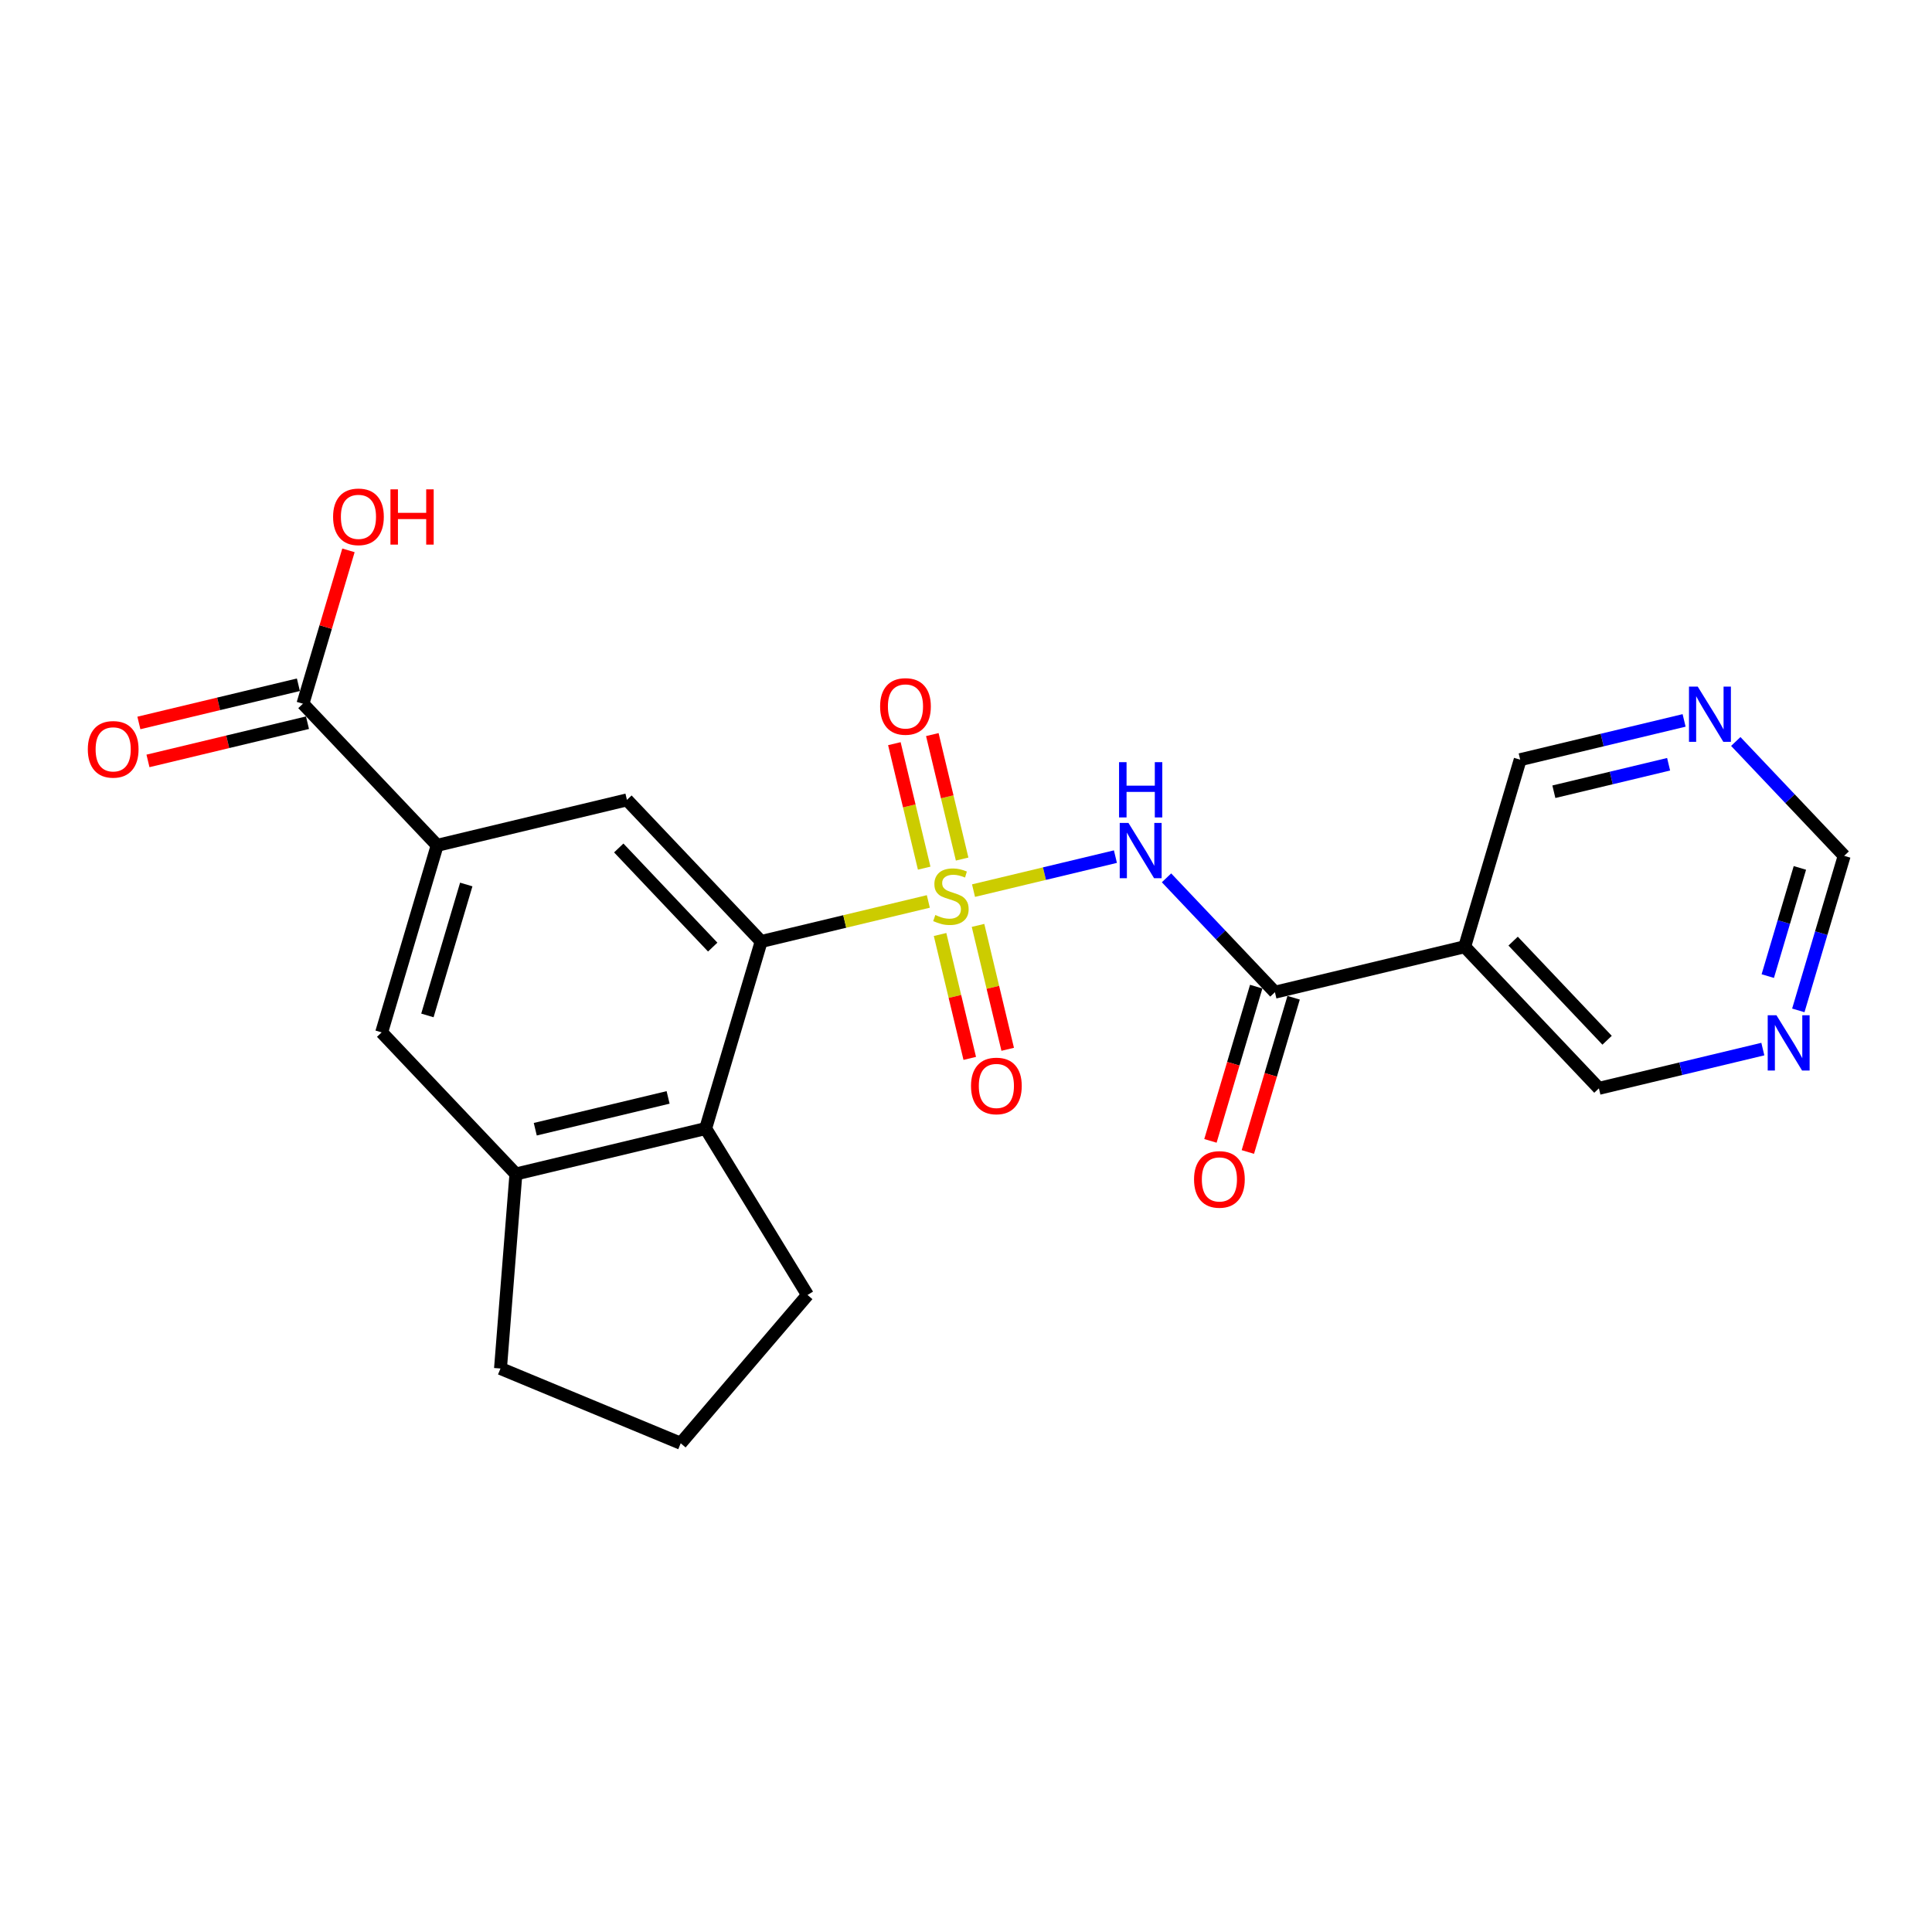 <?xml version='1.0' encoding='iso-8859-1'?>
<svg version='1.1' baseProfile='full'
              xmlns='http://www.w3.org/2000/svg'
                      xmlns:rdkit='http://www.rdkit.org/xml'
                      xmlns:xlink='http://www.w3.org/1999/xlink'
                  xml:space='preserve'
width='300px' height='300px' viewBox='0 0 300 300'>
<!-- END OF HEADER -->
<rect style='opacity:1.0;fill:#FFFFFF;stroke:none' width='300' height='300' x='0' y='0'> </rect>
<rect style='opacity:1.0;fill:#FFFFFF;stroke:none' width='300' height='300' x='0' y='0'> </rect>
<path class='bond-0 atom-0 atom-1' d='M 22.977,118.154 L 35.361,115.187' style='fill:none;fill-rule:evenodd;stroke:#FF0000;stroke-width:2.0px;stroke-linecap:butt;stroke-linejoin:miter;stroke-opacity:1' />
<path class='bond-0 atom-0 atom-1' d='M 35.361,115.187 L 47.746,112.221' style='fill:none;fill-rule:evenodd;stroke:#000000;stroke-width:2.0px;stroke-linecap:butt;stroke-linejoin:miter;stroke-opacity:1' />
<path class='bond-0 atom-0 atom-1' d='M 21.566,112.261 L 33.95,109.294' style='fill:none;fill-rule:evenodd;stroke:#FF0000;stroke-width:2.0px;stroke-linecap:butt;stroke-linejoin:miter;stroke-opacity:1' />
<path class='bond-0 atom-0 atom-1' d='M 33.95,109.294 L 46.334,106.328' style='fill:none;fill-rule:evenodd;stroke:#000000;stroke-width:2.0px;stroke-linecap:butt;stroke-linejoin:miter;stroke-opacity:1' />
<path class='bond-1 atom-1 atom-2' d='M 47.04,109.274 L 50.574,97.366' style='fill:none;fill-rule:evenodd;stroke:#000000;stroke-width:2.0px;stroke-linecap:butt;stroke-linejoin:miter;stroke-opacity:1' />
<path class='bond-1 atom-1 atom-2' d='M 50.574,97.366 L 54.108,85.458' style='fill:none;fill-rule:evenodd;stroke:#FF0000;stroke-width:2.0px;stroke-linecap:butt;stroke-linejoin:miter;stroke-opacity:1' />
<path class='bond-2 atom-1 atom-3' d='M 47.04,109.274 L 67.885,131.263' style='fill:none;fill-rule:evenodd;stroke:#000000;stroke-width:2.0px;stroke-linecap:butt;stroke-linejoin:miter;stroke-opacity:1' />
<path class='bond-3 atom-3 atom-4' d='M 67.885,131.263 L 59.264,160.309' style='fill:none;fill-rule:evenodd;stroke:#000000;stroke-width:2.0px;stroke-linecap:butt;stroke-linejoin:miter;stroke-opacity:1' />
<path class='bond-3 atom-3 atom-4' d='M 72.401,137.344 L 66.367,157.676' style='fill:none;fill-rule:evenodd;stroke:#000000;stroke-width:2.0px;stroke-linecap:butt;stroke-linejoin:miter;stroke-opacity:1' />
<path class='bond-23 atom-20 atom-3' d='M 97.35,124.205 L 67.885,131.263' style='fill:none;fill-rule:evenodd;stroke:#000000;stroke-width:2.0px;stroke-linecap:butt;stroke-linejoin:miter;stroke-opacity:1' />
<path class='bond-4 atom-4 atom-5' d='M 59.264,160.309 L 80.109,182.298' style='fill:none;fill-rule:evenodd;stroke:#000000;stroke-width:2.0px;stroke-linecap:butt;stroke-linejoin:miter;stroke-opacity:1' />
<path class='bond-5 atom-5 atom-6' d='M 80.109,182.298 L 109.574,175.24' style='fill:none;fill-rule:evenodd;stroke:#000000;stroke-width:2.0px;stroke-linecap:butt;stroke-linejoin:miter;stroke-opacity:1' />
<path class='bond-5 atom-5 atom-6' d='M 83.117,175.346 L 103.743,170.406' style='fill:none;fill-rule:evenodd;stroke:#000000;stroke-width:2.0px;stroke-linecap:butt;stroke-linejoin:miter;stroke-opacity:1' />
<path class='bond-24 atom-23 atom-5' d='M 77.716,212.501 L 80.109,182.298' style='fill:none;fill-rule:evenodd;stroke:#000000;stroke-width:2.0px;stroke-linecap:butt;stroke-linejoin:miter;stroke-opacity:1' />
<path class='bond-6 atom-6 atom-7' d='M 109.574,175.24 L 118.194,146.194' style='fill:none;fill-rule:evenodd;stroke:#000000;stroke-width:2.0px;stroke-linecap:butt;stroke-linejoin:miter;stroke-opacity:1' />
<path class='bond-20 atom-6 atom-21' d='M 109.574,175.24 L 125.392,201.082' style='fill:none;fill-rule:evenodd;stroke:#000000;stroke-width:2.0px;stroke-linecap:butt;stroke-linejoin:miter;stroke-opacity:1' />
<path class='bond-7 atom-7 atom-8' d='M 118.194,146.194 L 131.173,143.085' style='fill:none;fill-rule:evenodd;stroke:#000000;stroke-width:2.0px;stroke-linecap:butt;stroke-linejoin:miter;stroke-opacity:1' />
<path class='bond-7 atom-7 atom-8' d='M 131.173,143.085 L 144.151,139.976' style='fill:none;fill-rule:evenodd;stroke:#CCCC00;stroke-width:2.0px;stroke-linecap:butt;stroke-linejoin:miter;stroke-opacity:1' />
<path class='bond-19 atom-7 atom-20' d='M 118.194,146.194 L 97.35,124.205' style='fill:none;fill-rule:evenodd;stroke:#000000;stroke-width:2.0px;stroke-linecap:butt;stroke-linejoin:miter;stroke-opacity:1' />
<path class='bond-19 atom-7 atom-20' d='M 110.67,147.064 L 96.079,131.672' style='fill:none;fill-rule:evenodd;stroke:#000000;stroke-width:2.0px;stroke-linecap:butt;stroke-linejoin:miter;stroke-opacity:1' />
<path class='bond-8 atom-8 atom-9' d='M 149.4,133.395 L 147.085,123.73' style='fill:none;fill-rule:evenodd;stroke:#CCCC00;stroke-width:2.0px;stroke-linecap:butt;stroke-linejoin:miter;stroke-opacity:1' />
<path class='bond-8 atom-8 atom-9' d='M 147.085,123.73 L 144.77,114.065' style='fill:none;fill-rule:evenodd;stroke:#FF0000;stroke-width:2.0px;stroke-linecap:butt;stroke-linejoin:miter;stroke-opacity:1' />
<path class='bond-8 atom-8 atom-9' d='M 143.507,134.806 L 141.192,125.141' style='fill:none;fill-rule:evenodd;stroke:#CCCC00;stroke-width:2.0px;stroke-linecap:butt;stroke-linejoin:miter;stroke-opacity:1' />
<path class='bond-8 atom-8 atom-9' d='M 141.192,125.141 L 138.877,115.477' style='fill:none;fill-rule:evenodd;stroke:#FF0000;stroke-width:2.0px;stroke-linecap:butt;stroke-linejoin:miter;stroke-opacity:1' />
<path class='bond-9 atom-8 atom-10' d='M 145.974,145.108 L 148.278,154.727' style='fill:none;fill-rule:evenodd;stroke:#CCCC00;stroke-width:2.0px;stroke-linecap:butt;stroke-linejoin:miter;stroke-opacity:1' />
<path class='bond-9 atom-8 atom-10' d='M 148.278,154.727 L 150.582,164.346' style='fill:none;fill-rule:evenodd;stroke:#FF0000;stroke-width:2.0px;stroke-linecap:butt;stroke-linejoin:miter;stroke-opacity:1' />
<path class='bond-9 atom-8 atom-10' d='M 151.867,143.696 L 154.171,153.315' style='fill:none;fill-rule:evenodd;stroke:#CCCC00;stroke-width:2.0px;stroke-linecap:butt;stroke-linejoin:miter;stroke-opacity:1' />
<path class='bond-9 atom-8 atom-10' d='M 154.171,153.315 L 156.475,162.934' style='fill:none;fill-rule:evenodd;stroke:#FF0000;stroke-width:2.0px;stroke-linecap:butt;stroke-linejoin:miter;stroke-opacity:1' />
<path class='bond-10 atom-8 atom-11' d='M 151.168,138.295 L 162.185,135.656' style='fill:none;fill-rule:evenodd;stroke:#CCCC00;stroke-width:2.0px;stroke-linecap:butt;stroke-linejoin:miter;stroke-opacity:1' />
<path class='bond-10 atom-8 atom-11' d='M 162.185,135.656 L 173.203,133.017' style='fill:none;fill-rule:evenodd;stroke:#0000FF;stroke-width:2.0px;stroke-linecap:butt;stroke-linejoin:miter;stroke-opacity:1' />
<path class='bond-11 atom-11 atom-12' d='M 181.136,136.31 L 189.552,145.188' style='fill:none;fill-rule:evenodd;stroke:#0000FF;stroke-width:2.0px;stroke-linecap:butt;stroke-linejoin:miter;stroke-opacity:1' />
<path class='bond-11 atom-11 atom-12' d='M 189.552,145.188 L 197.969,154.067' style='fill:none;fill-rule:evenodd;stroke:#000000;stroke-width:2.0px;stroke-linecap:butt;stroke-linejoin:miter;stroke-opacity:1' />
<path class='bond-12 atom-12 atom-13' d='M 195.064,153.205 L 191.51,165.18' style='fill:none;fill-rule:evenodd;stroke:#000000;stroke-width:2.0px;stroke-linecap:butt;stroke-linejoin:miter;stroke-opacity:1' />
<path class='bond-12 atom-12 atom-13' d='M 191.51,165.18 L 187.956,177.155' style='fill:none;fill-rule:evenodd;stroke:#FF0000;stroke-width:2.0px;stroke-linecap:butt;stroke-linejoin:miter;stroke-opacity:1' />
<path class='bond-12 atom-12 atom-13' d='M 200.873,154.929 L 197.32,166.904' style='fill:none;fill-rule:evenodd;stroke:#000000;stroke-width:2.0px;stroke-linecap:butt;stroke-linejoin:miter;stroke-opacity:1' />
<path class='bond-12 atom-12 atom-13' d='M 197.32,166.904 L 193.766,178.879' style='fill:none;fill-rule:evenodd;stroke:#FF0000;stroke-width:2.0px;stroke-linecap:butt;stroke-linejoin:miter;stroke-opacity:1' />
<path class='bond-13 atom-12 atom-14' d='M 197.969,154.067 L 227.434,147.009' style='fill:none;fill-rule:evenodd;stroke:#000000;stroke-width:2.0px;stroke-linecap:butt;stroke-linejoin:miter;stroke-opacity:1' />
<path class='bond-14 atom-14 atom-15' d='M 227.434,147.009 L 248.278,168.997' style='fill:none;fill-rule:evenodd;stroke:#000000;stroke-width:2.0px;stroke-linecap:butt;stroke-linejoin:miter;stroke-opacity:1' />
<path class='bond-14 atom-14 atom-15' d='M 234.958,146.138 L 249.549,161.53' style='fill:none;fill-rule:evenodd;stroke:#000000;stroke-width:2.0px;stroke-linecap:butt;stroke-linejoin:miter;stroke-opacity:1' />
<path class='bond-25 atom-19 atom-14' d='M 236.054,117.963 L 227.434,147.009' style='fill:none;fill-rule:evenodd;stroke:#000000;stroke-width:2.0px;stroke-linecap:butt;stroke-linejoin:miter;stroke-opacity:1' />
<path class='bond-15 atom-15 atom-16' d='M 248.278,168.997 L 261.005,165.949' style='fill:none;fill-rule:evenodd;stroke:#000000;stroke-width:2.0px;stroke-linecap:butt;stroke-linejoin:miter;stroke-opacity:1' />
<path class='bond-15 atom-15 atom-16' d='M 261.005,165.949 L 273.732,162.901' style='fill:none;fill-rule:evenodd;stroke:#0000FF;stroke-width:2.0px;stroke-linecap:butt;stroke-linejoin:miter;stroke-opacity:1' />
<path class='bond-16 atom-16 atom-17' d='M 279.241,156.892 L 282.803,144.893' style='fill:none;fill-rule:evenodd;stroke:#0000FF;stroke-width:2.0px;stroke-linecap:butt;stroke-linejoin:miter;stroke-opacity:1' />
<path class='bond-16 atom-16 atom-17' d='M 282.803,144.893 L 286.364,132.893' style='fill:none;fill-rule:evenodd;stroke:#000000;stroke-width:2.0px;stroke-linecap:butt;stroke-linejoin:miter;stroke-opacity:1' />
<path class='bond-16 atom-16 atom-17' d='M 274.5,151.568 L 276.993,143.169' style='fill:none;fill-rule:evenodd;stroke:#0000FF;stroke-width:2.0px;stroke-linecap:butt;stroke-linejoin:miter;stroke-opacity:1' />
<path class='bond-16 atom-16 atom-17' d='M 276.993,143.169 L 279.486,134.769' style='fill:none;fill-rule:evenodd;stroke:#000000;stroke-width:2.0px;stroke-linecap:butt;stroke-linejoin:miter;stroke-opacity:1' />
<path class='bond-17 atom-17 atom-18' d='M 286.364,132.893 L 277.947,124.015' style='fill:none;fill-rule:evenodd;stroke:#000000;stroke-width:2.0px;stroke-linecap:butt;stroke-linejoin:miter;stroke-opacity:1' />
<path class='bond-17 atom-17 atom-18' d='M 277.947,124.015 L 269.53,115.137' style='fill:none;fill-rule:evenodd;stroke:#0000FF;stroke-width:2.0px;stroke-linecap:butt;stroke-linejoin:miter;stroke-opacity:1' />
<path class='bond-18 atom-18 atom-19' d='M 261.507,111.866 L 248.781,114.914' style='fill:none;fill-rule:evenodd;stroke:#0000FF;stroke-width:2.0px;stroke-linecap:butt;stroke-linejoin:miter;stroke-opacity:1' />
<path class='bond-18 atom-18 atom-19' d='M 248.781,114.914 L 236.054,117.963' style='fill:none;fill-rule:evenodd;stroke:#000000;stroke-width:2.0px;stroke-linecap:butt;stroke-linejoin:miter;stroke-opacity:1' />
<path class='bond-18 atom-18 atom-19' d='M 259.101,118.673 L 250.192,120.807' style='fill:none;fill-rule:evenodd;stroke:#0000FF;stroke-width:2.0px;stroke-linecap:butt;stroke-linejoin:miter;stroke-opacity:1' />
<path class='bond-18 atom-18 atom-19' d='M 250.192,120.807 L 241.284,122.941' style='fill:none;fill-rule:evenodd;stroke:#000000;stroke-width:2.0px;stroke-linecap:butt;stroke-linejoin:miter;stroke-opacity:1' />
<path class='bond-21 atom-21 atom-22' d='M 125.392,201.082 L 105.702,224.111' style='fill:none;fill-rule:evenodd;stroke:#000000;stroke-width:2.0px;stroke-linecap:butt;stroke-linejoin:miter;stroke-opacity:1' />
<path class='bond-22 atom-22 atom-23' d='M 105.702,224.111 L 77.716,212.501' style='fill:none;fill-rule:evenodd;stroke:#000000;stroke-width:2.0px;stroke-linecap:butt;stroke-linejoin:miter;stroke-opacity:1' />
<path  class='atom-0' d='M 13.636 116.356
Q 13.636 114.296, 14.654 113.145
Q 15.672 111.993, 17.575 111.993
Q 19.478 111.993, 20.496 113.145
Q 21.514 114.296, 21.514 116.356
Q 21.514 118.441, 20.484 119.629
Q 19.454 120.804, 17.575 120.804
Q 15.684 120.804, 14.654 119.629
Q 13.636 118.453, 13.636 116.356
M 17.575 119.835
Q 18.884 119.835, 19.587 118.962
Q 20.302 118.077, 20.302 116.356
Q 20.302 114.672, 19.587 113.823
Q 18.884 112.963, 17.575 112.963
Q 16.266 112.963, 15.551 113.811
Q 14.848 114.66, 14.848 116.356
Q 14.848 118.089, 15.551 118.962
Q 16.266 119.835, 17.575 119.835
' fill='#FF0000'/>
<path  class='atom-2' d='M 51.722 80.252
Q 51.722 78.192, 52.74 77.041
Q 53.758 75.889, 55.66 75.889
Q 57.563 75.889, 58.581 77.041
Q 59.599 78.192, 59.599 80.252
Q 59.599 82.337, 58.569 83.525
Q 57.539 84.7, 55.66 84.7
Q 53.77 84.7, 52.74 83.525
Q 51.722 82.349, 51.722 80.252
M 55.66 83.731
Q 56.969 83.731, 57.672 82.858
Q 58.387 81.973, 58.387 80.252
Q 58.387 78.568, 57.672 77.719
Q 56.969 76.859, 55.66 76.859
Q 54.352 76.859, 53.636 77.707
Q 52.934 78.556, 52.934 80.252
Q 52.934 81.985, 53.636 82.858
Q 54.352 83.731, 55.66 83.731
' fill='#FF0000'/>
<path  class='atom-2' d='M 60.629 75.986
L 61.793 75.986
L 61.793 79.634
L 66.18 79.634
L 66.18 75.986
L 67.343 75.986
L 67.343 84.567
L 66.18 84.567
L 66.18 80.604
L 61.793 80.604
L 61.793 84.567
L 60.629 84.567
L 60.629 75.986
' fill='#FF0000'/>
<path  class='atom-8' d='M 145.235 142.081
Q 145.332 142.117, 145.732 142.287
Q 146.132 142.457, 146.569 142.566
Q 147.017 142.663, 147.453 142.663
Q 148.265 142.663, 148.738 142.275
Q 149.211 141.875, 149.211 141.184
Q 149.211 140.711, 148.968 140.421
Q 148.738 140.13, 148.374 139.972
Q 148.011 139.815, 147.405 139.633
Q 146.641 139.403, 146.181 139.184
Q 145.732 138.966, 145.405 138.506
Q 145.09 138.045, 145.09 137.27
Q 145.09 136.191, 145.817 135.524
Q 146.556 134.858, 148.011 134.858
Q 149.005 134.858, 150.132 135.33
L 149.853 136.264
Q 148.823 135.839, 148.047 135.839
Q 147.211 135.839, 146.75 136.191
Q 146.29 136.53, 146.302 137.124
Q 146.302 137.585, 146.532 137.863
Q 146.775 138.142, 147.114 138.3
Q 147.465 138.457, 148.047 138.639
Q 148.823 138.881, 149.283 139.124
Q 149.744 139.366, 150.071 139.863
Q 150.41 140.348, 150.41 141.184
Q 150.41 142.372, 149.61 143.014
Q 148.823 143.644, 147.502 143.644
Q 146.738 143.644, 146.156 143.475
Q 145.587 143.317, 144.908 143.038
L 145.235 142.081
' fill='#CCCC00'/>
<path  class='atom-9' d='M 136.663 109.695
Q 136.663 107.635, 137.681 106.484
Q 138.699 105.332, 140.602 105.332
Q 142.504 105.332, 143.522 106.484
Q 144.54 107.635, 144.54 109.695
Q 144.54 111.78, 143.51 112.967
Q 142.48 114.143, 140.602 114.143
Q 138.711 114.143, 137.681 112.967
Q 136.663 111.792, 136.663 109.695
M 140.602 113.173
Q 141.91 113.173, 142.613 112.301
Q 143.328 111.416, 143.328 109.695
Q 143.328 108.011, 142.613 107.162
Q 141.91 106.302, 140.602 106.302
Q 139.293 106.302, 138.578 107.15
Q 137.875 107.998, 137.875 109.695
Q 137.875 111.428, 138.578 112.301
Q 139.293 113.173, 140.602 113.173
' fill='#FF0000'/>
<path  class='atom-10' d='M 150.778 168.625
Q 150.778 166.565, 151.796 165.413
Q 152.814 164.262, 154.717 164.262
Q 156.62 164.262, 157.638 165.413
Q 158.656 166.565, 158.656 168.625
Q 158.656 170.71, 157.626 171.897
Q 156.596 173.073, 154.717 173.073
Q 152.826 173.073, 151.796 171.897
Q 150.778 170.722, 150.778 168.625
M 154.717 172.103
Q 156.026 172.103, 156.729 171.231
Q 157.444 170.346, 157.444 168.625
Q 157.444 166.94, 156.729 166.092
Q 156.026 165.232, 154.717 165.232
Q 153.408 165.232, 152.693 166.08
Q 151.99 166.928, 151.99 168.625
Q 151.99 170.358, 152.693 171.231
Q 153.408 172.103, 154.717 172.103
' fill='#FF0000'/>
<path  class='atom-11' d='M 175.228 127.788
L 178.039 132.333
Q 178.318 132.781, 178.766 133.593
Q 179.215 134.405, 179.239 134.454
L 179.239 127.788
L 180.378 127.788
L 180.378 136.368
L 179.203 136.368
L 176.185 131.399
Q 175.833 130.818, 175.458 130.151
Q 175.094 129.485, 174.985 129.279
L 174.985 136.368
L 173.87 136.368
L 173.87 127.788
L 175.228 127.788
' fill='#0000FF'/>
<path  class='atom-11' d='M 173.767 118.349
L 174.931 118.349
L 174.931 121.997
L 179.318 121.997
L 179.318 118.349
L 180.481 118.349
L 180.481 126.93
L 179.318 126.93
L 179.318 122.967
L 174.931 122.967
L 174.931 126.93
L 173.767 126.93
L 173.767 118.349
' fill='#0000FF'/>
<path  class='atom-13' d='M 185.41 183.137
Q 185.41 181.077, 186.428 179.926
Q 187.446 178.774, 189.349 178.774
Q 191.251 178.774, 192.269 179.926
Q 193.287 181.077, 193.287 183.137
Q 193.287 185.222, 192.257 186.409
Q 191.227 187.585, 189.349 187.585
Q 187.458 187.585, 186.428 186.409
Q 185.41 185.234, 185.41 183.137
M 189.349 186.615
Q 190.657 186.615, 191.36 185.743
Q 192.075 184.858, 192.075 183.137
Q 192.075 181.453, 191.36 180.604
Q 190.657 179.744, 189.349 179.744
Q 188.04 179.744, 187.325 180.592
Q 186.622 181.44, 186.622 183.137
Q 186.622 184.87, 187.325 185.743
Q 188.04 186.615, 189.349 186.615
' fill='#FF0000'/>
<path  class='atom-16' d='M 275.847 157.649
L 278.658 162.194
Q 278.937 162.643, 279.386 163.455
Q 279.834 164.267, 279.858 164.315
L 279.858 157.649
L 280.997 157.649
L 280.997 166.23
L 279.822 166.23
L 276.804 161.261
Q 276.453 160.679, 276.077 160.013
Q 275.713 159.346, 275.604 159.14
L 275.604 166.23
L 274.489 166.23
L 274.489 157.649
L 275.847 157.649
' fill='#0000FF'/>
<path  class='atom-18' d='M 263.622 106.615
L 266.434 111.159
Q 266.713 111.608, 267.161 112.42
Q 267.61 113.232, 267.634 113.28
L 267.634 106.615
L 268.773 106.615
L 268.773 115.195
L 267.597 115.195
L 264.58 110.226
Q 264.228 109.644, 263.853 108.978
Q 263.489 108.311, 263.38 108.105
L 263.38 115.195
L 262.265 115.195
L 262.265 106.615
L 263.622 106.615
' fill='#0000FF'/>
</svg>
